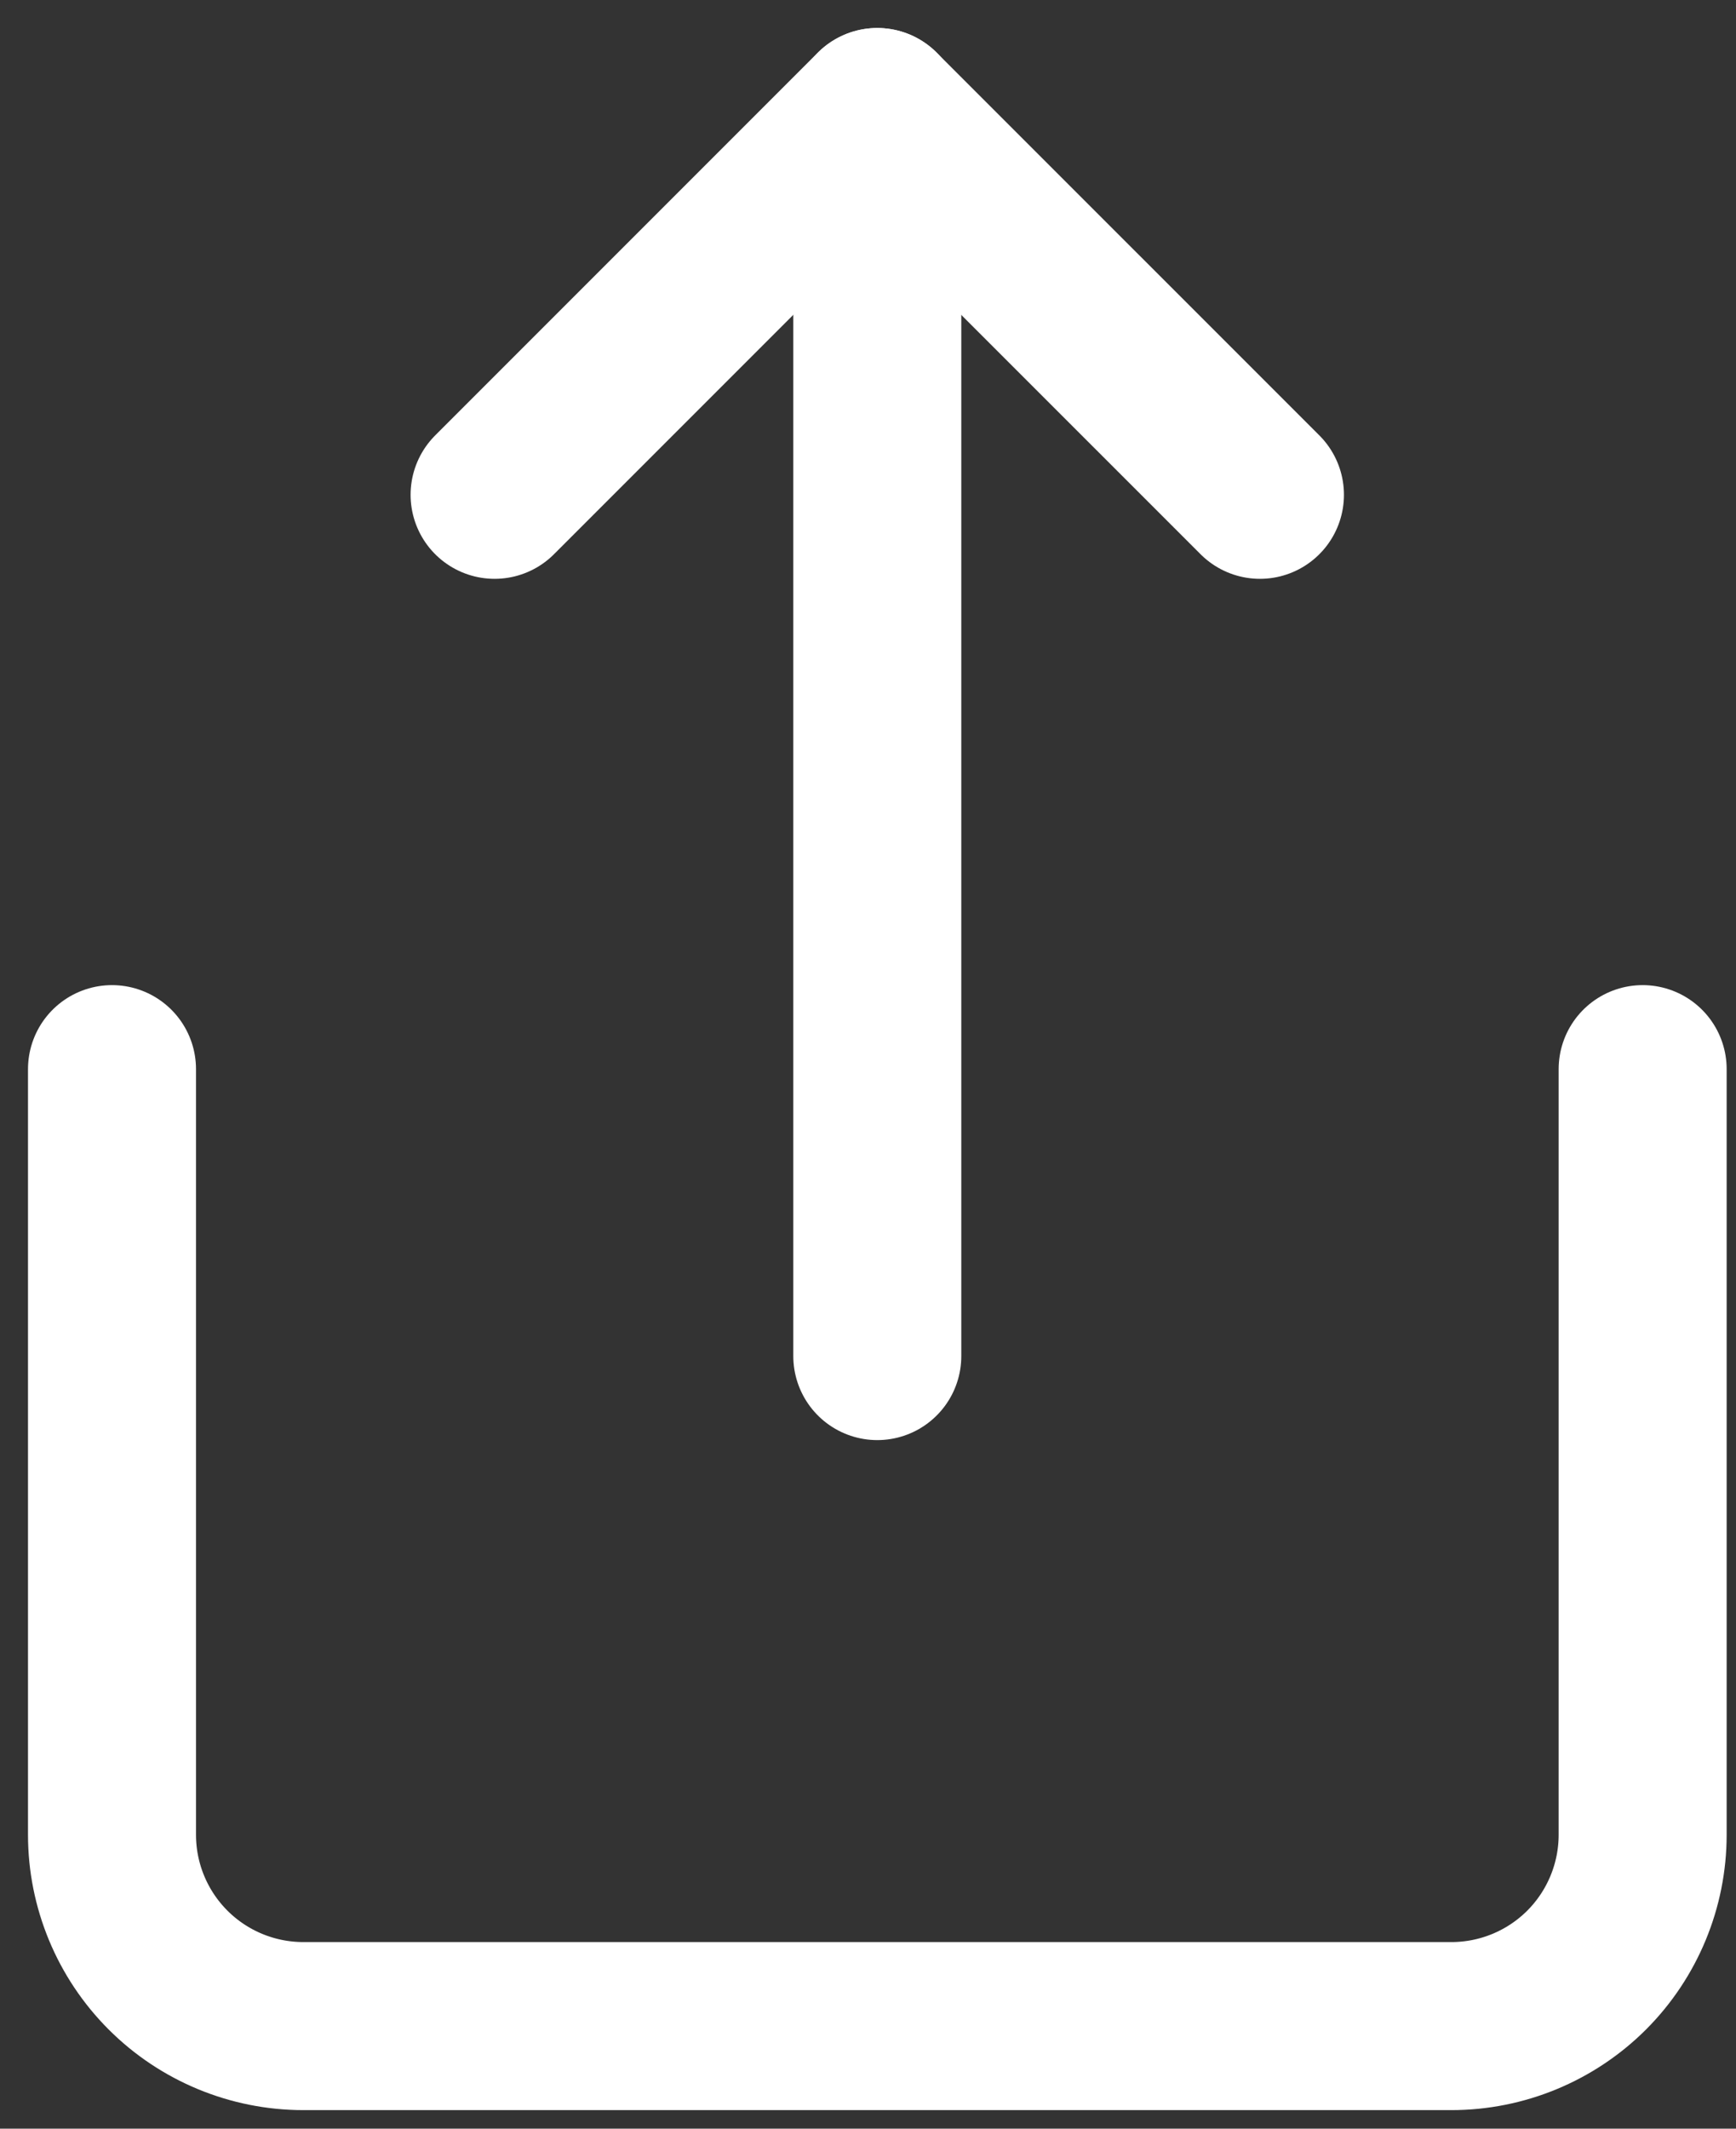 <svg xmlns="http://www.w3.org/2000/svg" width="31" height="38" viewBox="0 0 31 38" fill="none"><rect x="0" y="0" width="31" height="38" fill="#333333" stroke="none"/><path d="M2 19.086V32.753C2 33.659 2.36 34.528 3.001 35.169C3.641 35.809 4.511 36.169 5.417 36.169H25.917C26.823 36.169 27.692 35.809 28.333 35.169C28.973 34.528 29.333 33.659 29.333 32.753V19.086" stroke="white" stroke-width="3" stroke-linecap="round" stroke-linejoin="round"></path><path d="M22.499 8.833L15.665 2L8.832 8.833" stroke="white" stroke-width="3" stroke-linecap="round" stroke-linejoin="round"></path><path d="M15.666 2V24.208" stroke="white" stroke-width="3" stroke-linecap="round" stroke-linejoin="round"></path></svg>